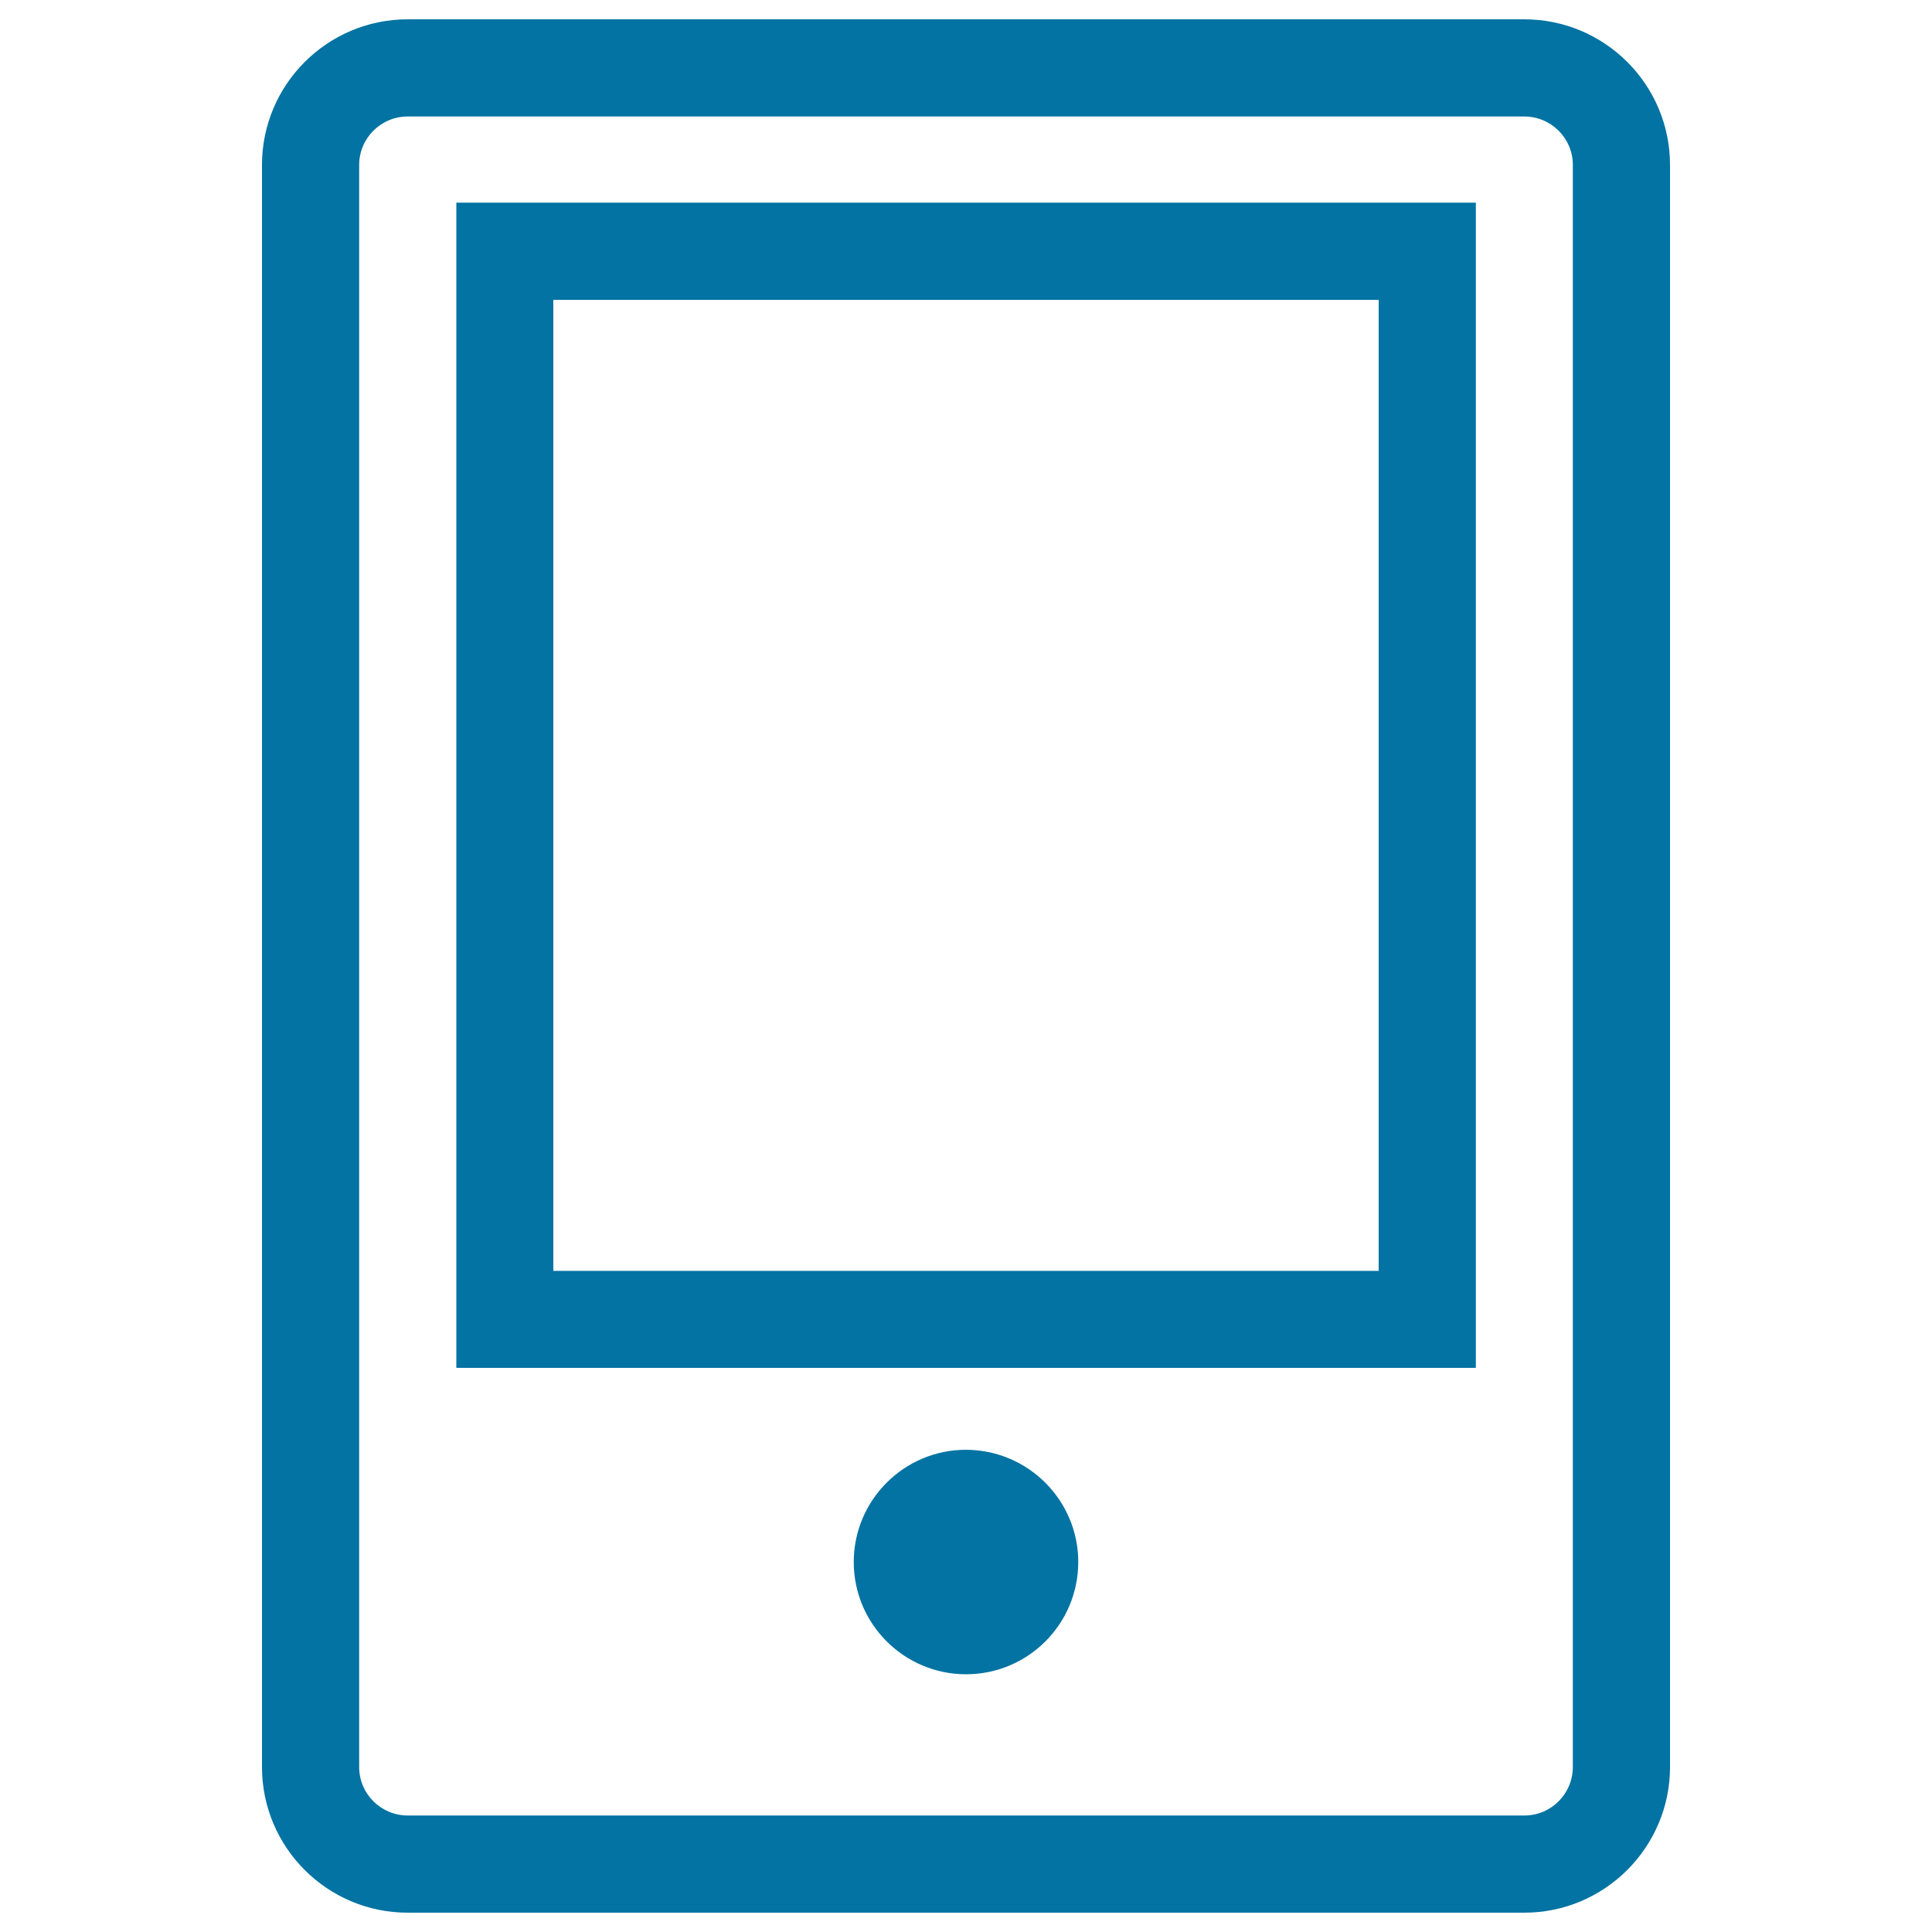 <svg xmlns="http://www.w3.org/2000/svg" viewBox="0 0 1000 1000" style="fill:#0273a2">
<title>Mobile SVG icon</title>
<path d="M789,990H211c-41.6,0-75.4-33.8-75.4-75.4V85.4c0-41.6,33.8-75.4,75.4-75.4H789c41.6,0,75.4,33.8,75.4,75.4v829.2C864.4,956.2,830.5,990,789,990z M211,60.3c-13.9,0-25.1,11.3-25.1,25.1v829.2c0,13.9,11.3,25.1,25.1,25.1H789c13.9,0,25.1-11.3,25.1-25.1V85.4c0-13.9-11.3-25.1-25.1-25.1H211z"/><path d="M763.8,708H236.2V104.9h527.7V708z M286.4,657.8h427.2V155.2H286.4V657.8z"/><path d="M558.1,808.5c0,32.1-26,58.1-58.1,58.1c-32,0-58.1-26-58.1-58.1c0-32,26-58.1,58.1-58.1C532.1,750.5,558.1,776.5,558.1,808.5z"/>
</svg>